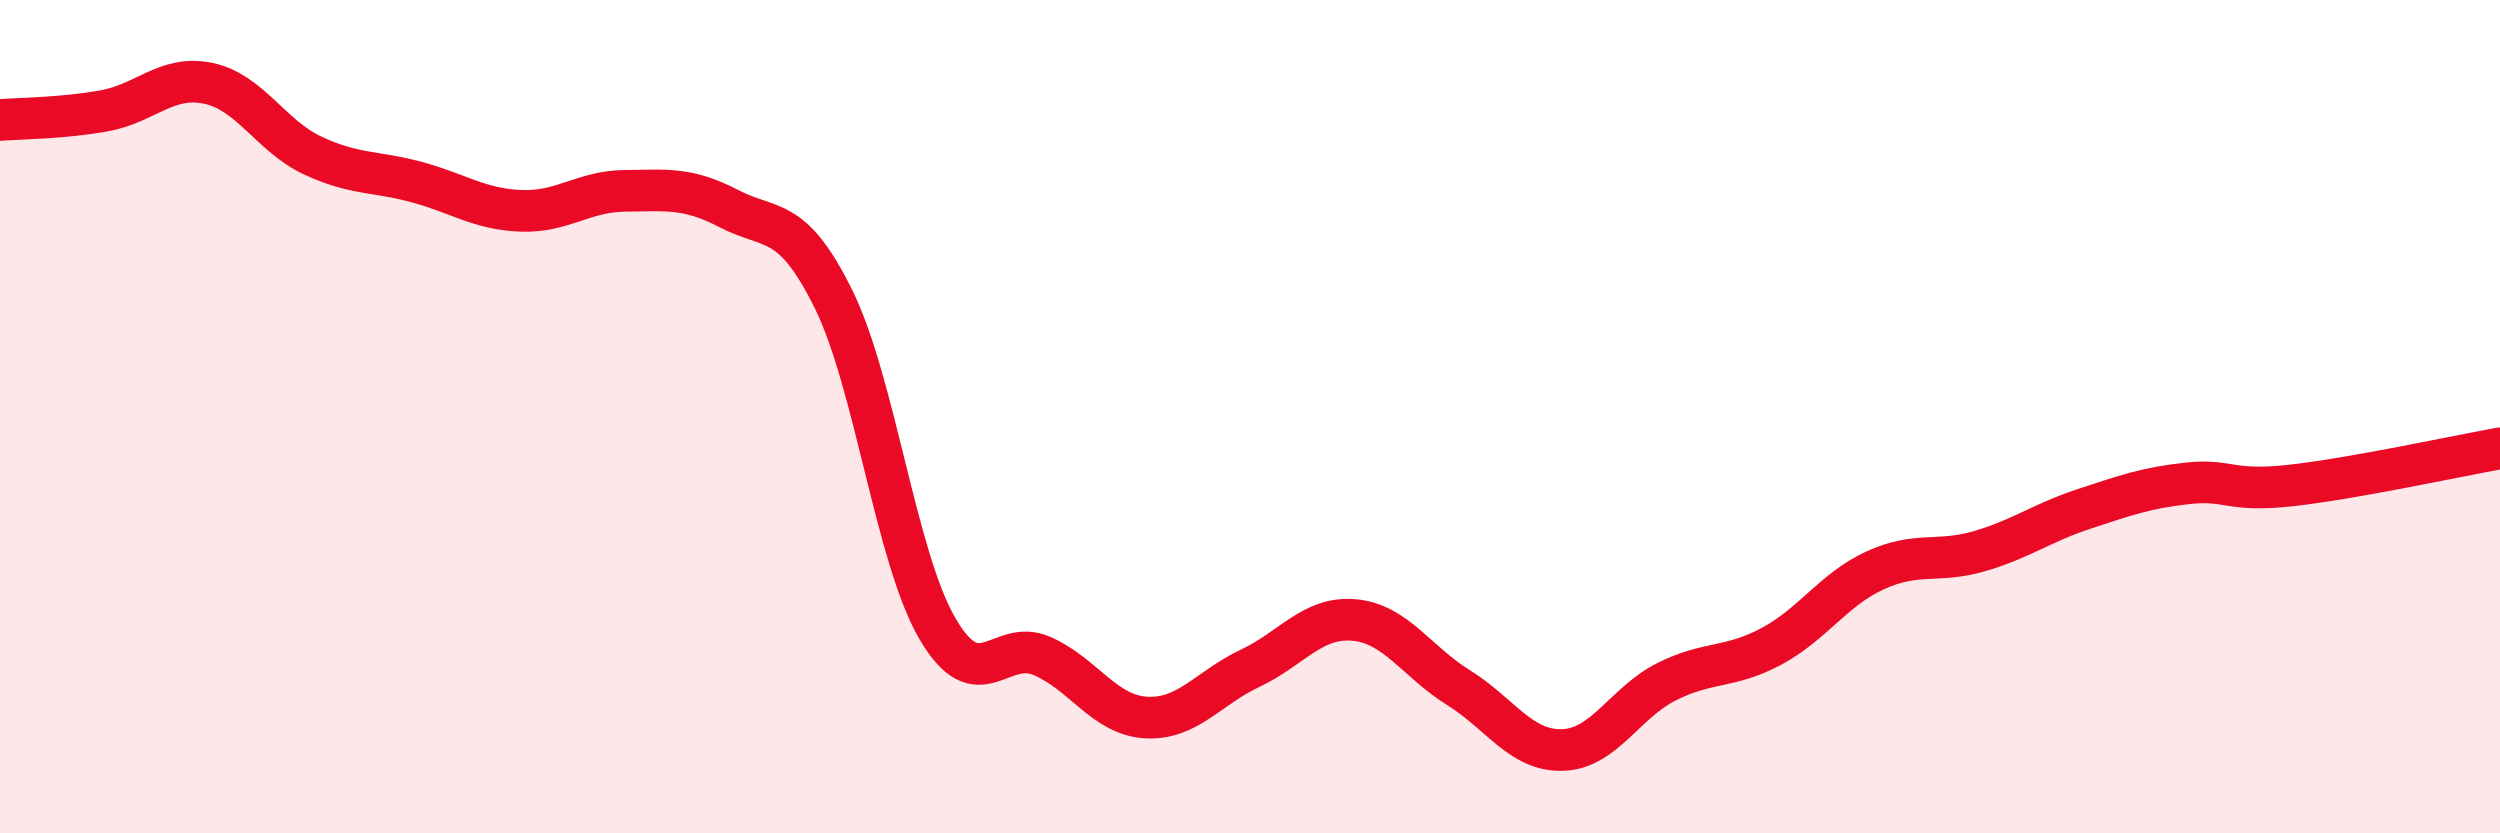 
    <svg width="60" height="20" viewBox="0 0 60 20" xmlns="http://www.w3.org/2000/svg">
      <path
        d="M 0,2.88 C 0.5,2.84 1.5,2.84 2.5,2.66 C 3.5,2.48 4,1.79 5,2 C 6,2.21 6.5,3.26 7.5,3.73 C 8.5,4.2 9,4.1 10,4.37 C 11,4.64 11.5,5.02 12.5,5.06 C 13.5,5.1 14,4.59 15,4.58 C 16,4.57 16.5,4.49 17.5,5.01 C 18.5,5.53 19,5.15 20,7.17 C 21,9.19 21.5,13.38 22.5,15.09 C 23.5,16.8 24,15.31 25,15.74 C 26,16.17 26.5,17.16 27.5,17.22 C 28.5,17.28 29,16.51 30,16.04 C 31,15.57 31.5,14.79 32.5,14.88 C 33.5,14.97 34,15.88 35,16.5 C 36,17.12 36.5,18.03 37.5,18 C 38.5,17.97 39,16.86 40,16.36 C 41,15.86 41.5,16.05 42.5,15.52 C 43.5,14.99 44,14.15 45,13.69 C 46,13.23 46.5,13.52 47.5,13.23 C 48.5,12.94 49,12.55 50,12.22 C 51,11.89 51.5,11.71 52.5,11.6 C 53.5,11.49 53.5,11.82 55,11.65 C 56.5,11.48 59,10.94 60,10.76L60 20L0 20Z"
        fill="#EB0A25"
        opacity="0.1"
        stroke-linecap="round"
        stroke-linejoin="round"
      />
      <path
        d="M 0,2.88 C 0.5,2.84 1.5,2.84 2.5,2.66 C 3.5,2.48 4,1.79 5,2 C 6,2.21 6.5,3.26 7.5,3.73 C 8.5,4.2 9,4.1 10,4.37 C 11,4.64 11.5,5.02 12.5,5.06 C 13.5,5.1 14,4.59 15,4.58 C 16,4.57 16.5,4.49 17.5,5.01 C 18.5,5.53 19,5.15 20,7.17 C 21,9.19 21.5,13.38 22.5,15.09 C 23.5,16.8 24,15.31 25,15.74 C 26,16.17 26.5,17.16 27.5,17.22 C 28.5,17.28 29,16.51 30,16.04 C 31,15.57 31.5,14.79 32.5,14.88 C 33.5,14.97 34,15.88 35,16.5 C 36,17.12 36.5,18.03 37.5,18 C 38.5,17.97 39,16.86 40,16.36 C 41,15.86 41.5,16.05 42.5,15.52 C 43.5,14.99 44,14.15 45,13.69 C 46,13.23 46.5,13.52 47.5,13.23 C 48.5,12.94 49,12.55 50,12.22 C 51,11.89 51.5,11.71 52.5,11.6 C 53.5,11.49 53.5,11.82 55,11.65 C 56.5,11.48 59,10.94 60,10.76"
        stroke="#EB0A25"
        stroke-width="1"
        fill="none"
        stroke-linecap="round"
        stroke-linejoin="round"
      />
    </svg>
  